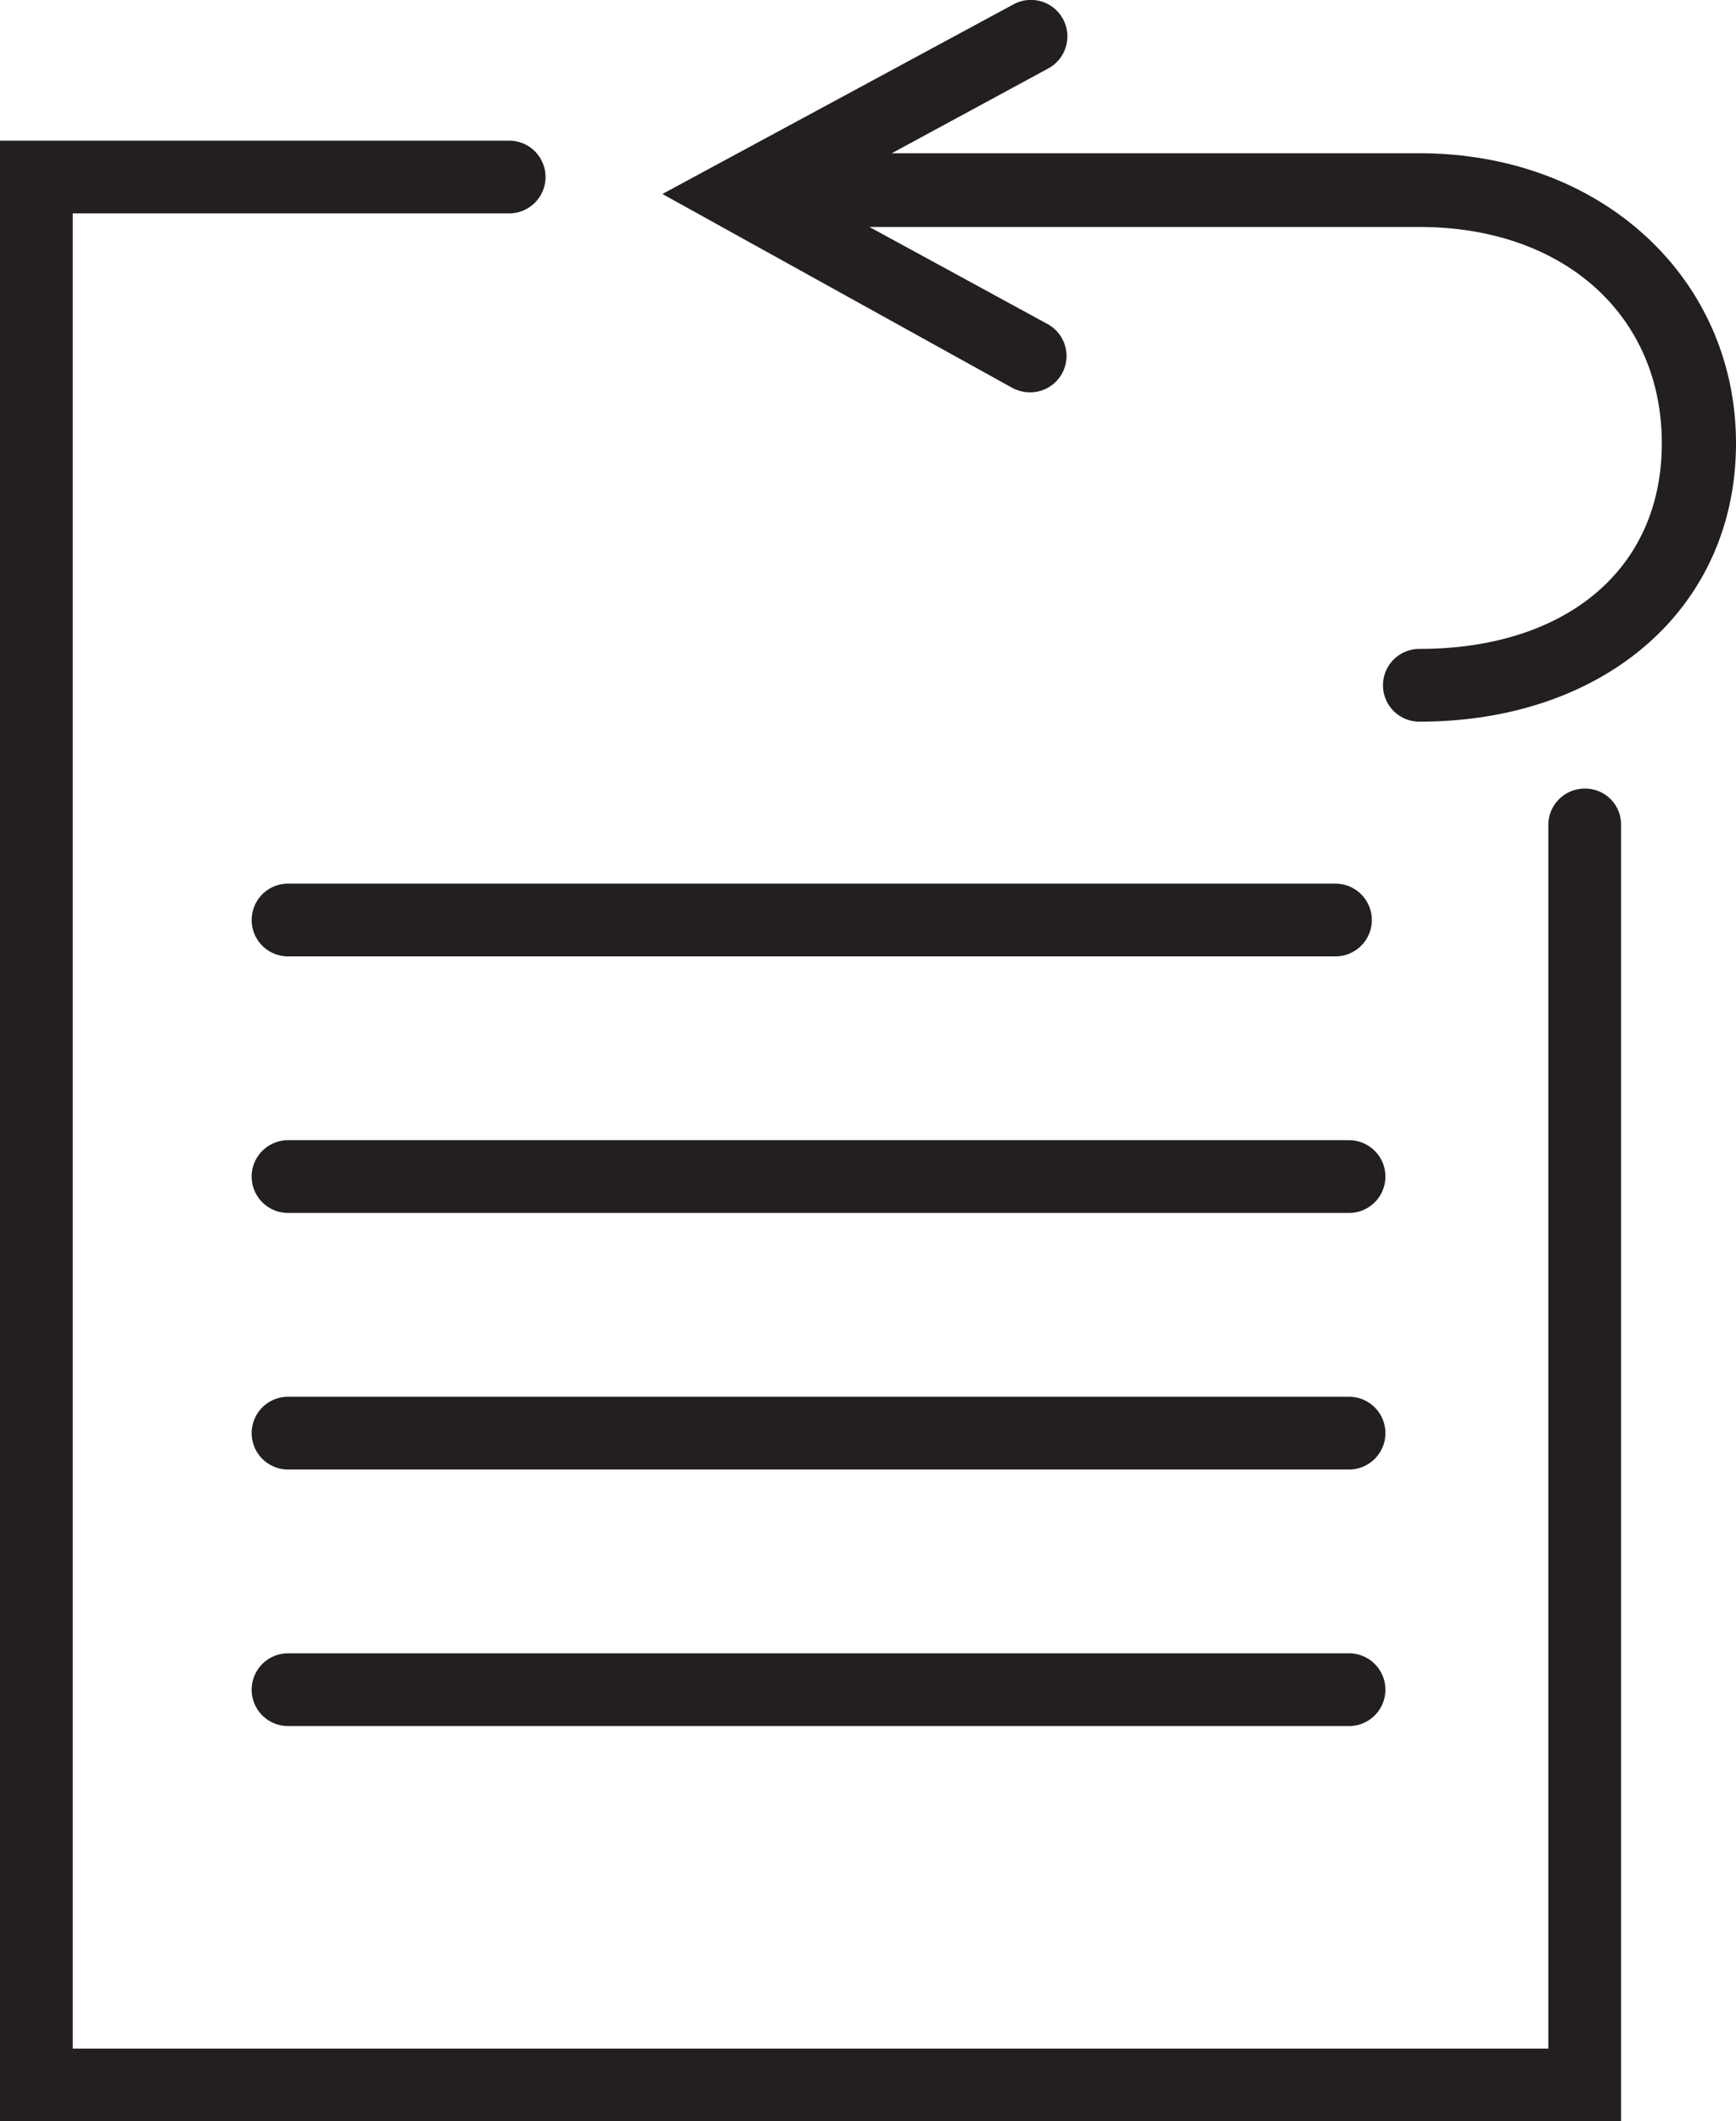 <svg xmlns="http://www.w3.org/2000/svg" viewBox="0 0 35.8 43.74"><defs><style>.cls-1{fill:#231f20;}</style></defs><title>Zasób 154</title><g id="Warstwa_2" data-name="Warstwa 2"><g id="Warstwa_1-2" data-name="Warstwa 1"><path class="cls-1" d="M32.68,16.26a.75.75,0,0,0-.75.75V42.24H1.5V4.4h9a.75.75,0,1,0,0-1.5H0V43.74H33.43V17A.74.74,0,0,0,32.68,16.26Z"/><path class="cls-1" d="M27.54,18.22H5.94a.75.75,0,0,0,0,1.5h21.6a.75.75,0,0,0,0-1.5Z"/><path class="cls-1" d="M27.82,23.51H5.94a.75.75,0,0,0,0,1.5H27.82a.75.75,0,0,0,0-1.5Z"/><path class="cls-1" d="M27.82,28.8H5.94a.75.75,0,0,0,0,1.5H27.82a.75.75,0,0,0,0-1.5Z"/><path class="cls-1" d="M27.82,34.09H5.94a.75.75,0,1,0,0,1.5H27.82a.75.75,0,0,0,0-1.5Z"/><path class="cls-1" d="M29.27,3.16H18.39l3.23-1.75A.75.75,0,1,0,20.9.09L13.66,4l7.22,4a.8.8,0,0,0,.36.09.75.75,0,0,0,.36-1.41l-3.67-2H29.27c3,0,5,1.84,5,4.46s-2,4.24-5,4.24a.75.75,0,1,0,0,1.5c3.84,0,6.53-2.36,6.53-5.74S33.05,3.16,29.27,3.16Z"/></g></g></svg>